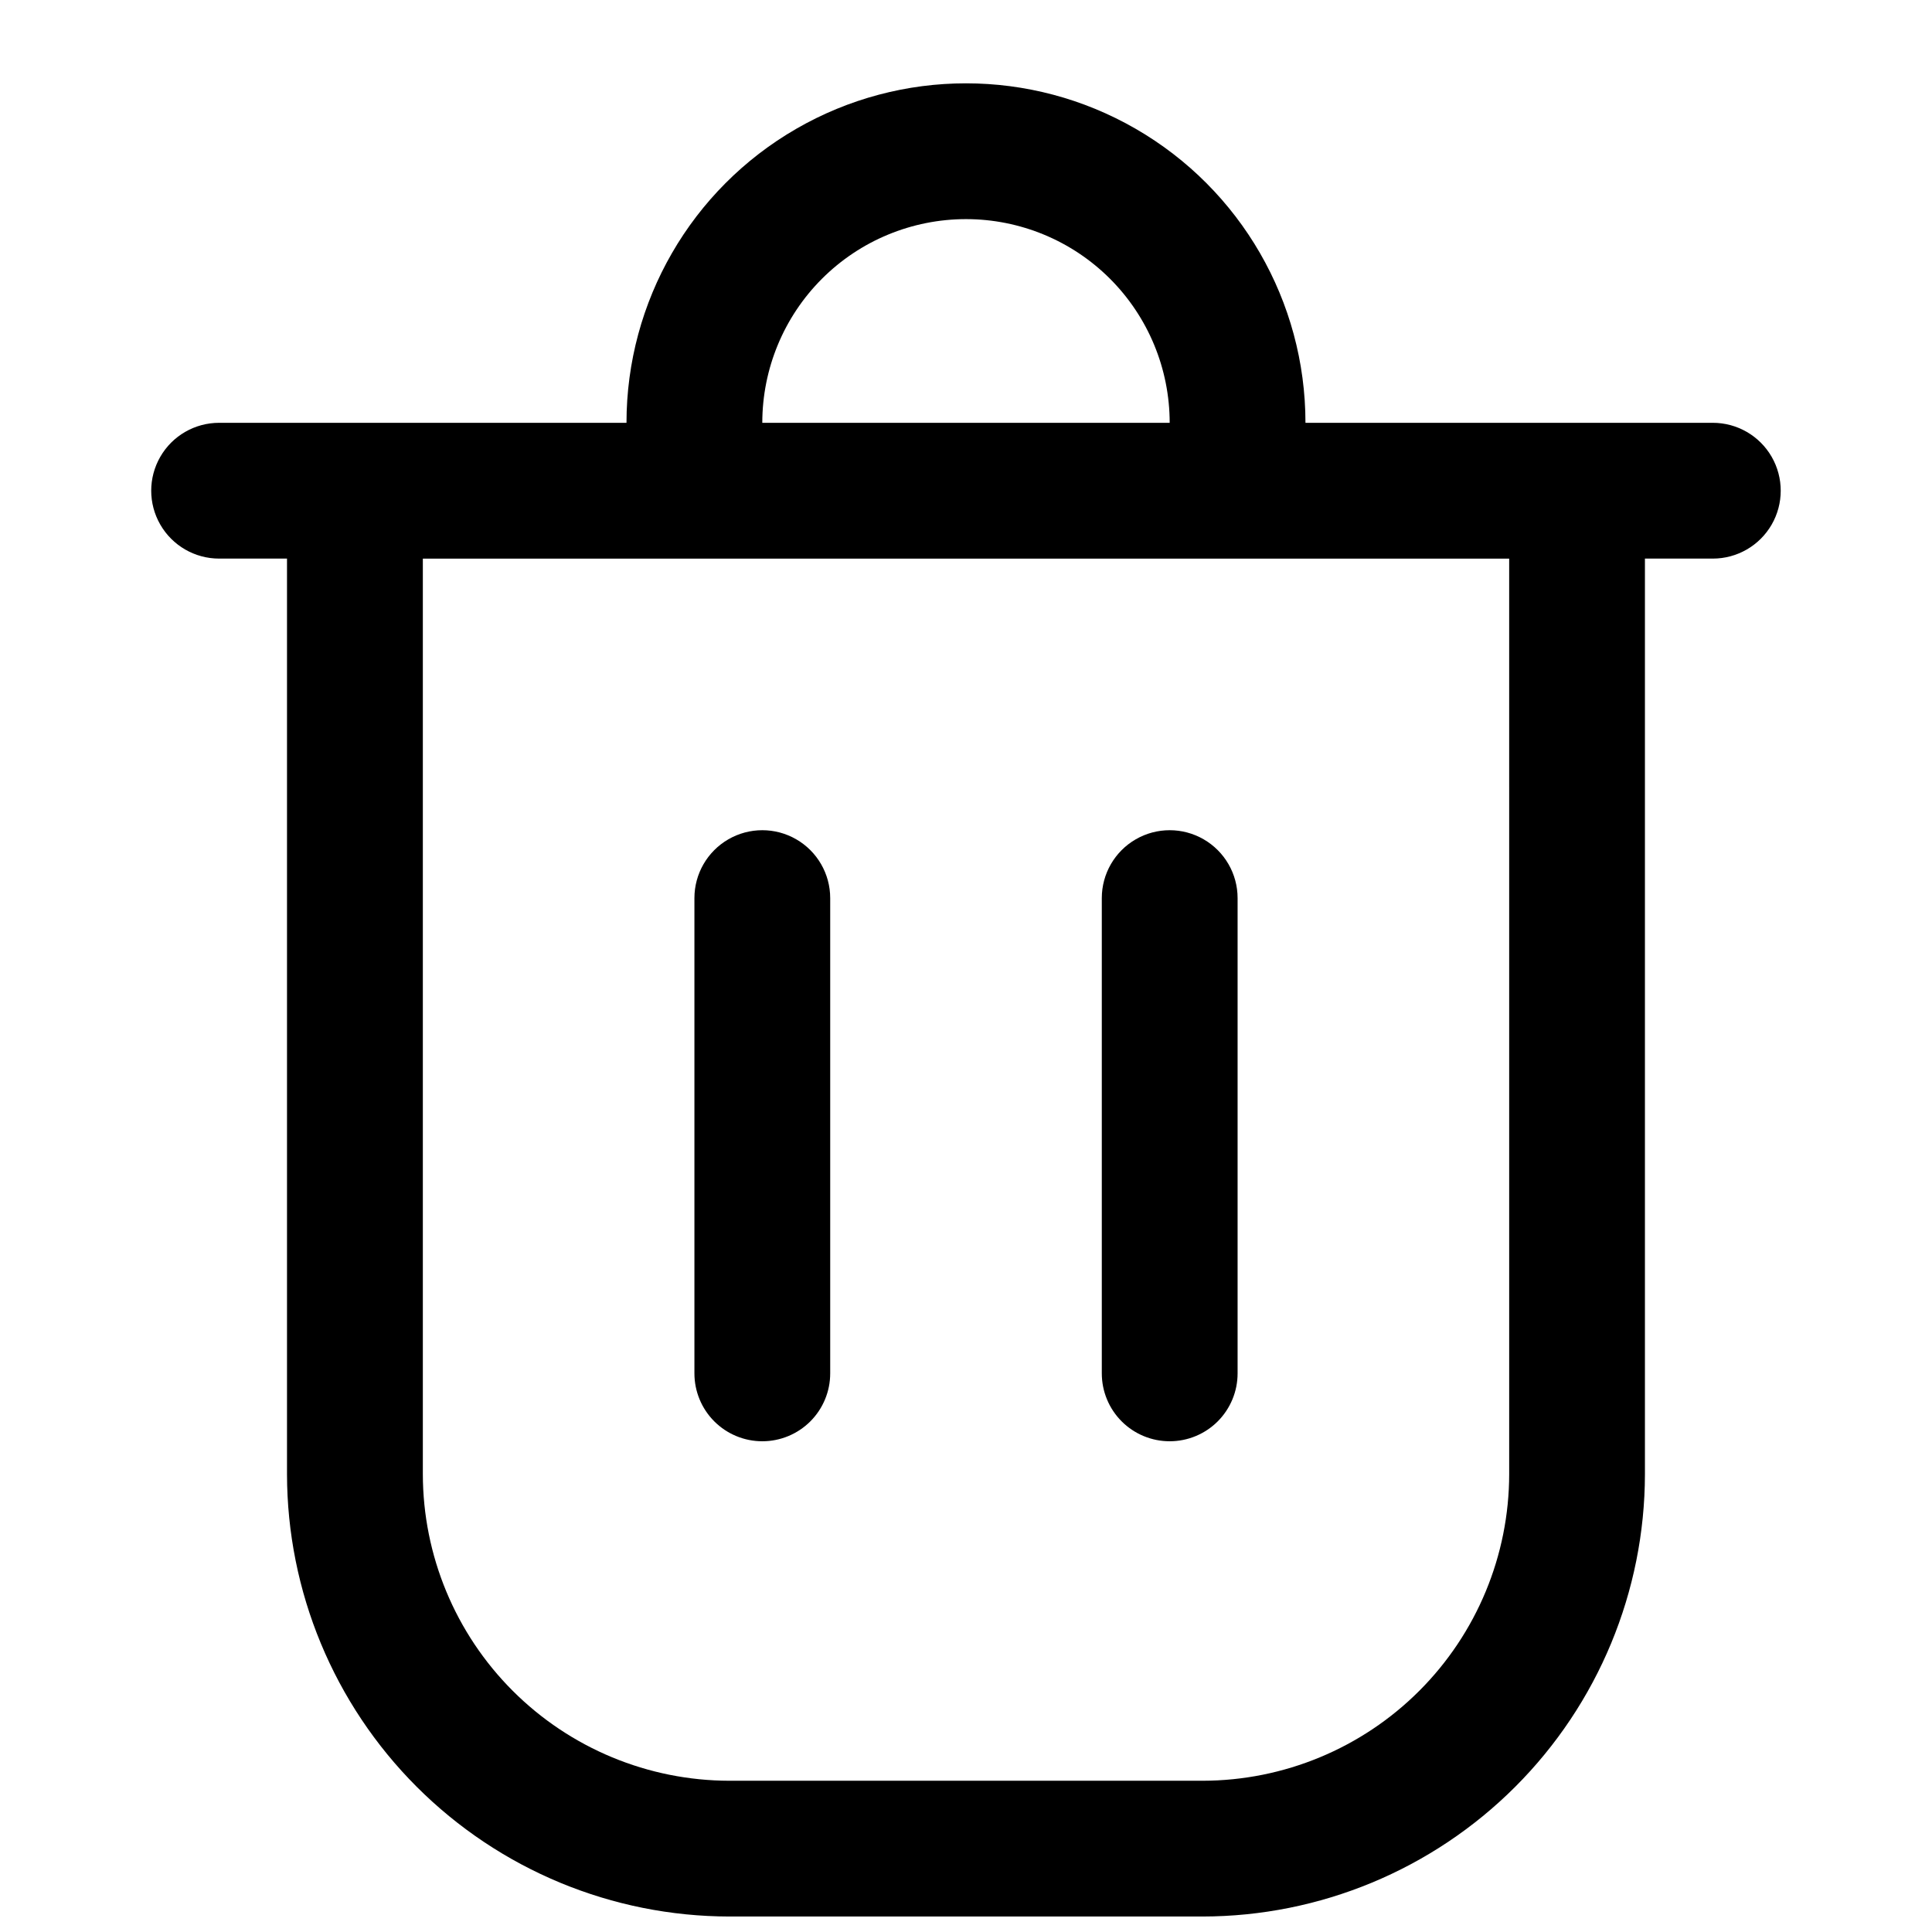 <?xml version="1.0" encoding="UTF-8"?>
<!-- Uploaded to: ICON Repo, www.svgrepo.com, Generator: ICON Repo Mixer Tools -->
<svg width="800px" height="800px" version="1.1" viewBox="144 144 512 512" xmlns="http://www.w3.org/2000/svg">
 <defs>
  <clipPath id="a">
   <path d="m184 166h432v485.9h-432z"/>
  </clipPath>
 </defs>
 <g clip-path="url(#a)">
  <path d="m597.92 256.05h-107.96c0-32.145-17.148-61.844-44.984-77.914-27.836-16.07-62.129-16.07-89.965 0s-44.984 45.77-44.984 77.914h-107.96c-6.43 0-12.371 3.426-15.582 8.996-3.215 5.566-3.215 12.426 0 17.992 3.211 5.566 9.152 8.996 15.582 8.996h17.992v242.62c0.035 31.086 12.398 60.887 34.375 82.867 21.98 21.98 51.785 34.344 82.867 34.375h125.38c31.086-0.031 60.887-12.395 82.867-34.375 21.98-21.98 34.344-51.781 34.375-82.867v-242.62h17.992c6.43 0 12.371-3.43 15.586-8.996 3.211-5.566 3.211-12.426 0-17.992-3.215-5.57-9.156-8.996-15.586-8.996zm-197.92-53.98c14.316 0 28.043 5.688 38.168 15.809 10.121 10.125 15.809 23.855 15.809 38.172h-107.96c0-14.316 5.688-28.047 15.809-38.172 10.125-10.121 23.855-15.809 38.172-15.809zm143.95 332.59c-0.023 21.543-8.594 42.195-23.828 57.43-15.234 15.234-35.887 23.805-57.43 23.828h-125.38c-21.543-0.023-42.195-8.594-57.43-23.828s-23.801-35.887-23.824-57.43v-242.62h287.89z"/>
 </g>
 <path d="m346.02 525.95c4.769 0 9.348-1.895 12.723-5.269s5.269-7.949 5.269-12.723v-125.95c0-6.426-3.43-12.367-8.996-15.582s-12.426-3.215-17.992 0c-5.566 3.215-8.996 9.156-8.996 15.582v125.95c0 4.773 1.895 9.348 5.269 12.723s7.949 5.269 12.723 5.269z"/>
 <path d="m453.98 525.95c4.773 0 9.352-1.895 12.727-5.269 3.371-3.375 5.269-7.949 5.269-12.723v-125.95c0-6.426-3.43-12.367-8.996-15.582-5.57-3.215-12.43-3.215-17.996 0-5.566 3.215-8.996 9.156-8.996 15.582v125.95c0 4.773 1.895 9.348 5.269 12.723s7.953 5.269 12.723 5.269z"/>
</svg>